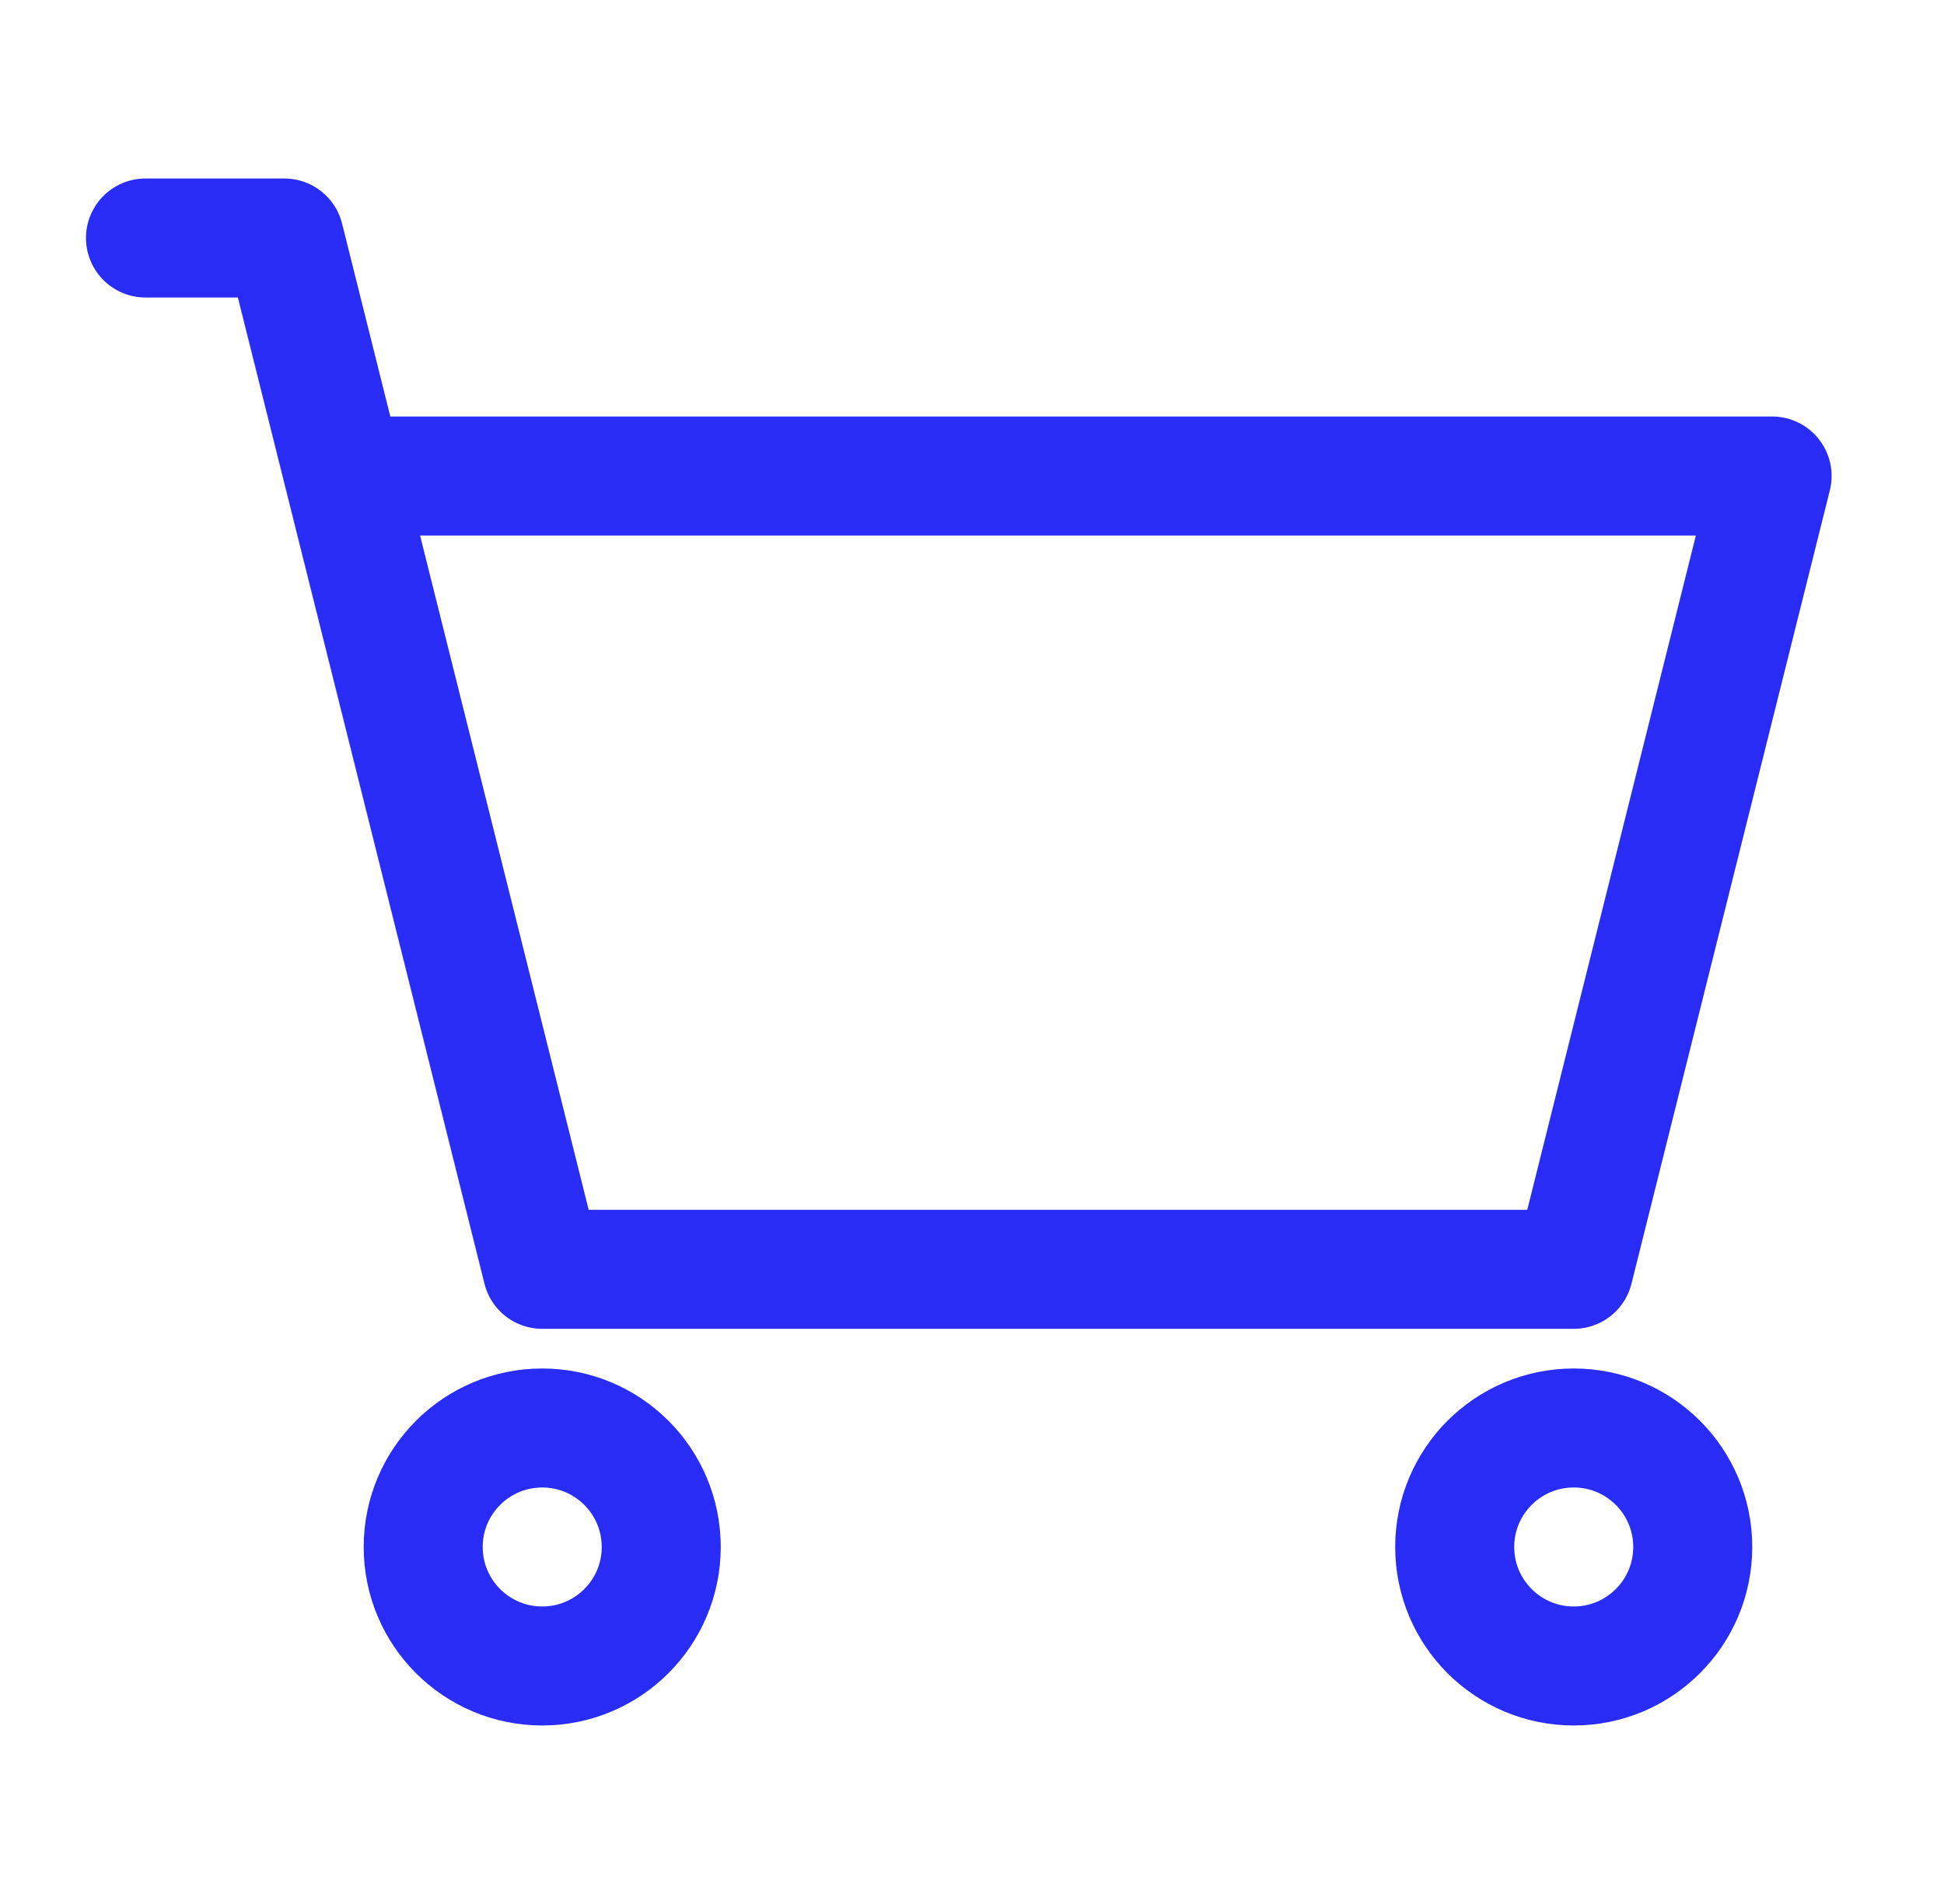 <svg width="49" height="48" viewBox="0 0 49 48" fill="none" xmlns="http://www.w3.org/2000/svg">
<path d="M3.667 6H7.167L8.667 12M8.667 12L13.667 32H39.667L44.667 12H8.667Z" stroke="#292CF5" stroke-width="3" stroke-linecap="round" stroke-linejoin="round"/>
<path d="M13.667 42C15.324 42 16.667 40.657 16.667 39C16.667 37.343 15.324 36 13.667 36C12.01 36 10.667 37.343 10.667 39C10.667 40.657 12.01 42 13.667 42Z" stroke="#292CF5" stroke-width="3" stroke-linecap="round" stroke-linejoin="round"/>
<path d="M39.667 42C41.324 42 42.667 40.657 42.667 39C42.667 37.343 41.324 36 39.667 36C38.01 36 36.667 37.343 36.667 39C36.667 40.657 38.01 42 39.667 42Z" stroke="#292CF5" stroke-width="3" stroke-linecap="round" stroke-linejoin="round"/>
</svg>
